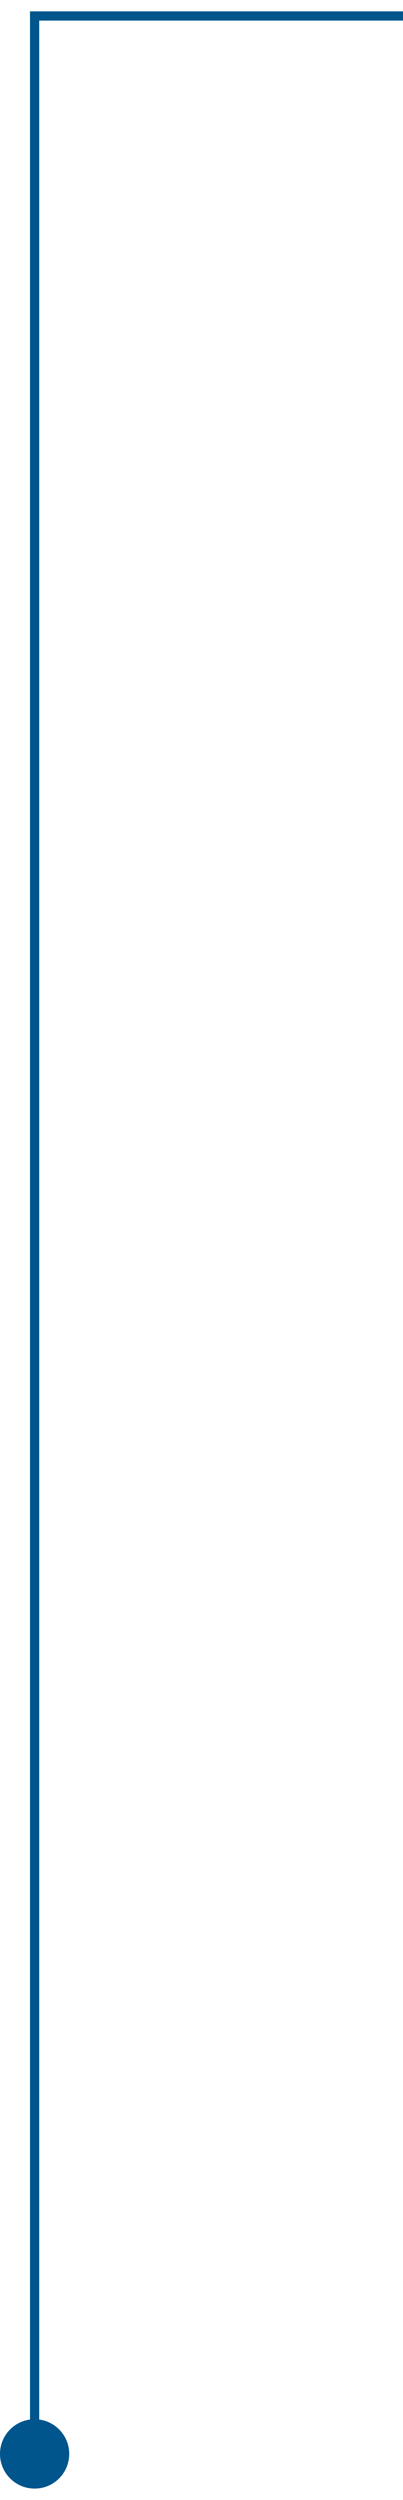 <?xml version="1.0" encoding="UTF-8"?><svg xmlns="http://www.w3.org/2000/svg" id="Layer_16745c54297ff6" data-name="Layer 1" viewBox="0 0 52.51 322.2" aria-hidden="true" width="52px" height="322px"><defs><linearGradient class="cerosgradient" data-cerosgradient="true" id="CerosGradient_idd9daf8cb3" gradientUnits="userSpaceOnUse" x1="50%" y1="100%" x2="50%" y2="0%"><stop offset="0%" stop-color="#d1d1d1"/><stop offset="100%" stop-color="#d1d1d1"/></linearGradient><linearGradient/></defs>
  <polyline points="52.51 .6 4.51 .6 4.51 317.91" style="fill: none; stroke: #00558c; stroke-miterlimit: 10; stroke-width: 1.2px;"/>
  <circle cx="4.51" cy="317.69" r="4.51" style="fill: #00558c;"/>
</svg>